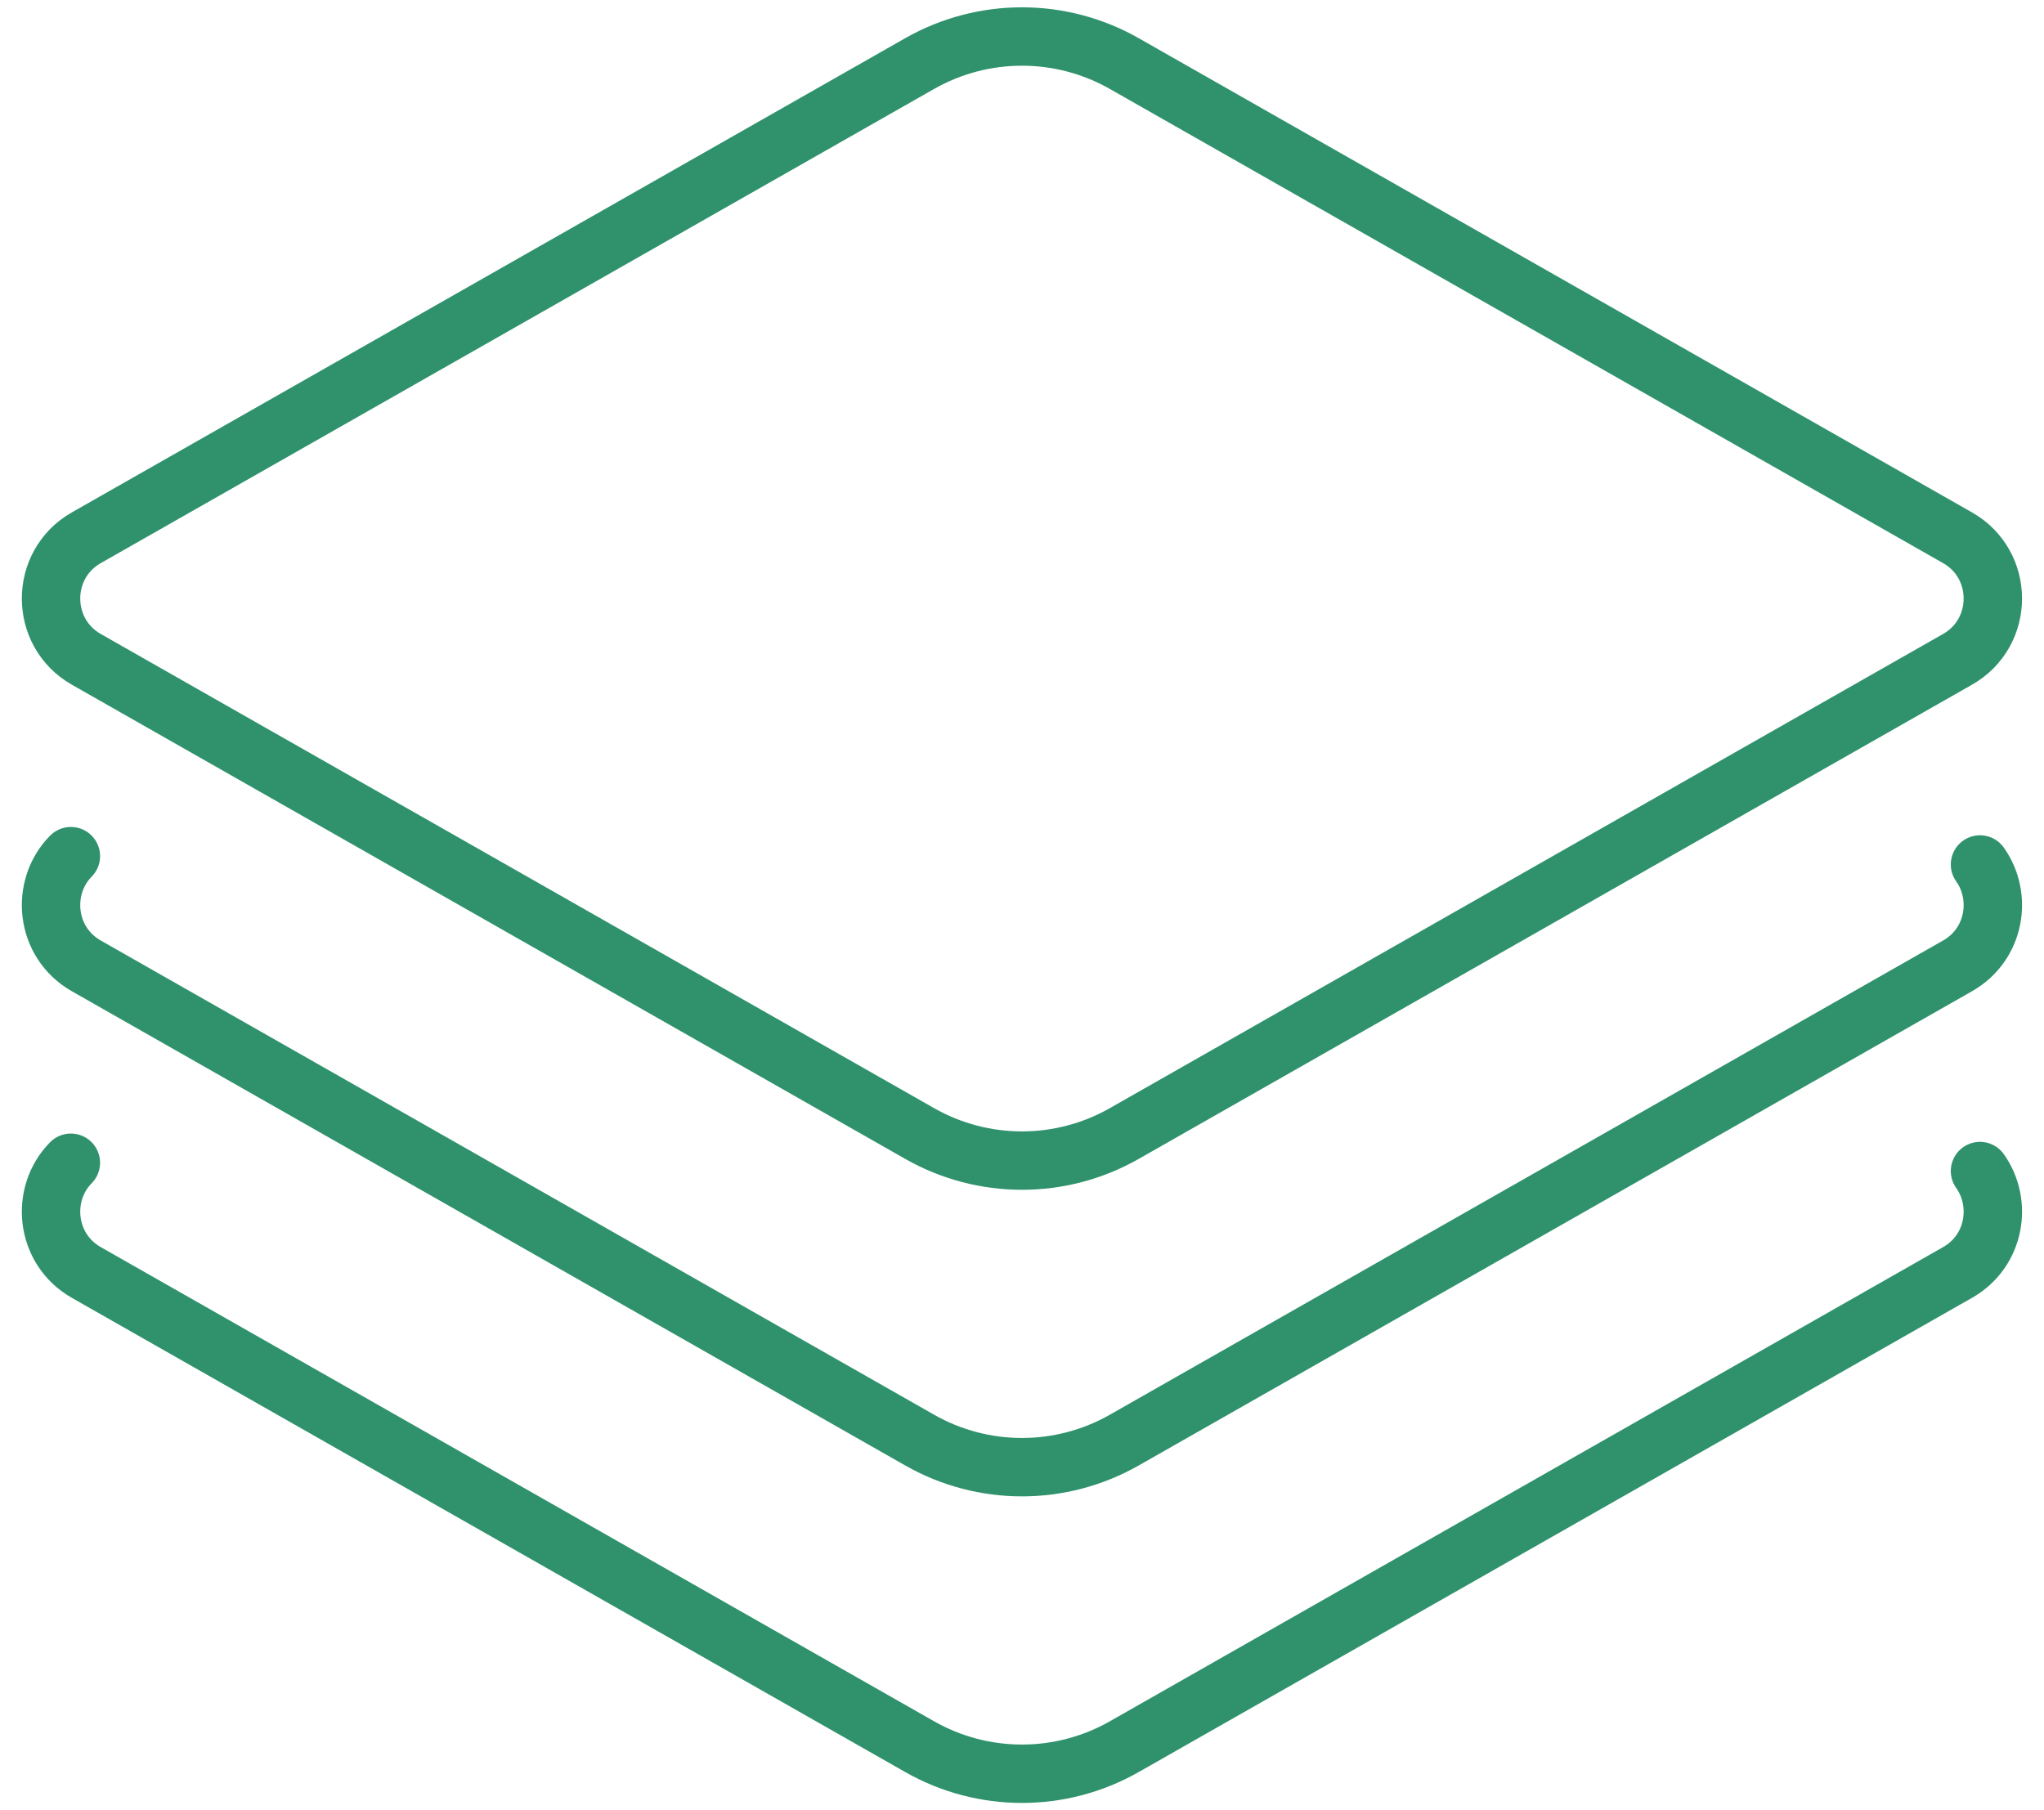 <svg width="70" height="62" viewBox="0 0 70 62" fill="none" xmlns="http://www.w3.org/2000/svg">
<path d="M2.427 39.824C1.371 40.895 1.547 42.779 2.954 43.581L31.492 59.821C33.668 61.06 36.33 61.06 38.506 59.821L67.041 43.581C68.332 42.847 68.587 41.203 67.808 40.108" stroke="#2F926D" stroke-width="2" stroke-linecap="round" stroke-linejoin="round"/>
<path d="M2.427 29.323C1.371 30.395 1.547 32.279 2.954 33.08L31.492 49.321C33.668 50.56 36.33 50.56 38.506 49.321L67.041 33.08C68.332 32.346 68.587 30.702 67.808 29.608" stroke="#2F926D" stroke-width="2" stroke-linecap="round" stroke-linejoin="round"/>
<path d="M67.041 18.419L38.506 2.179C36.33 0.941 33.668 0.941 31.492 2.179L2.954 18.419C1.346 19.335 1.346 21.665 2.954 22.581L31.492 38.821C33.668 40.06 36.33 40.06 38.506 38.821L67.041 22.581C68.65 21.665 68.65 19.335 67.041 18.419V18.419Z" stroke="#2F926D" stroke-width="2" stroke-linecap="round" stroke-linejoin="round"/>
</svg>

